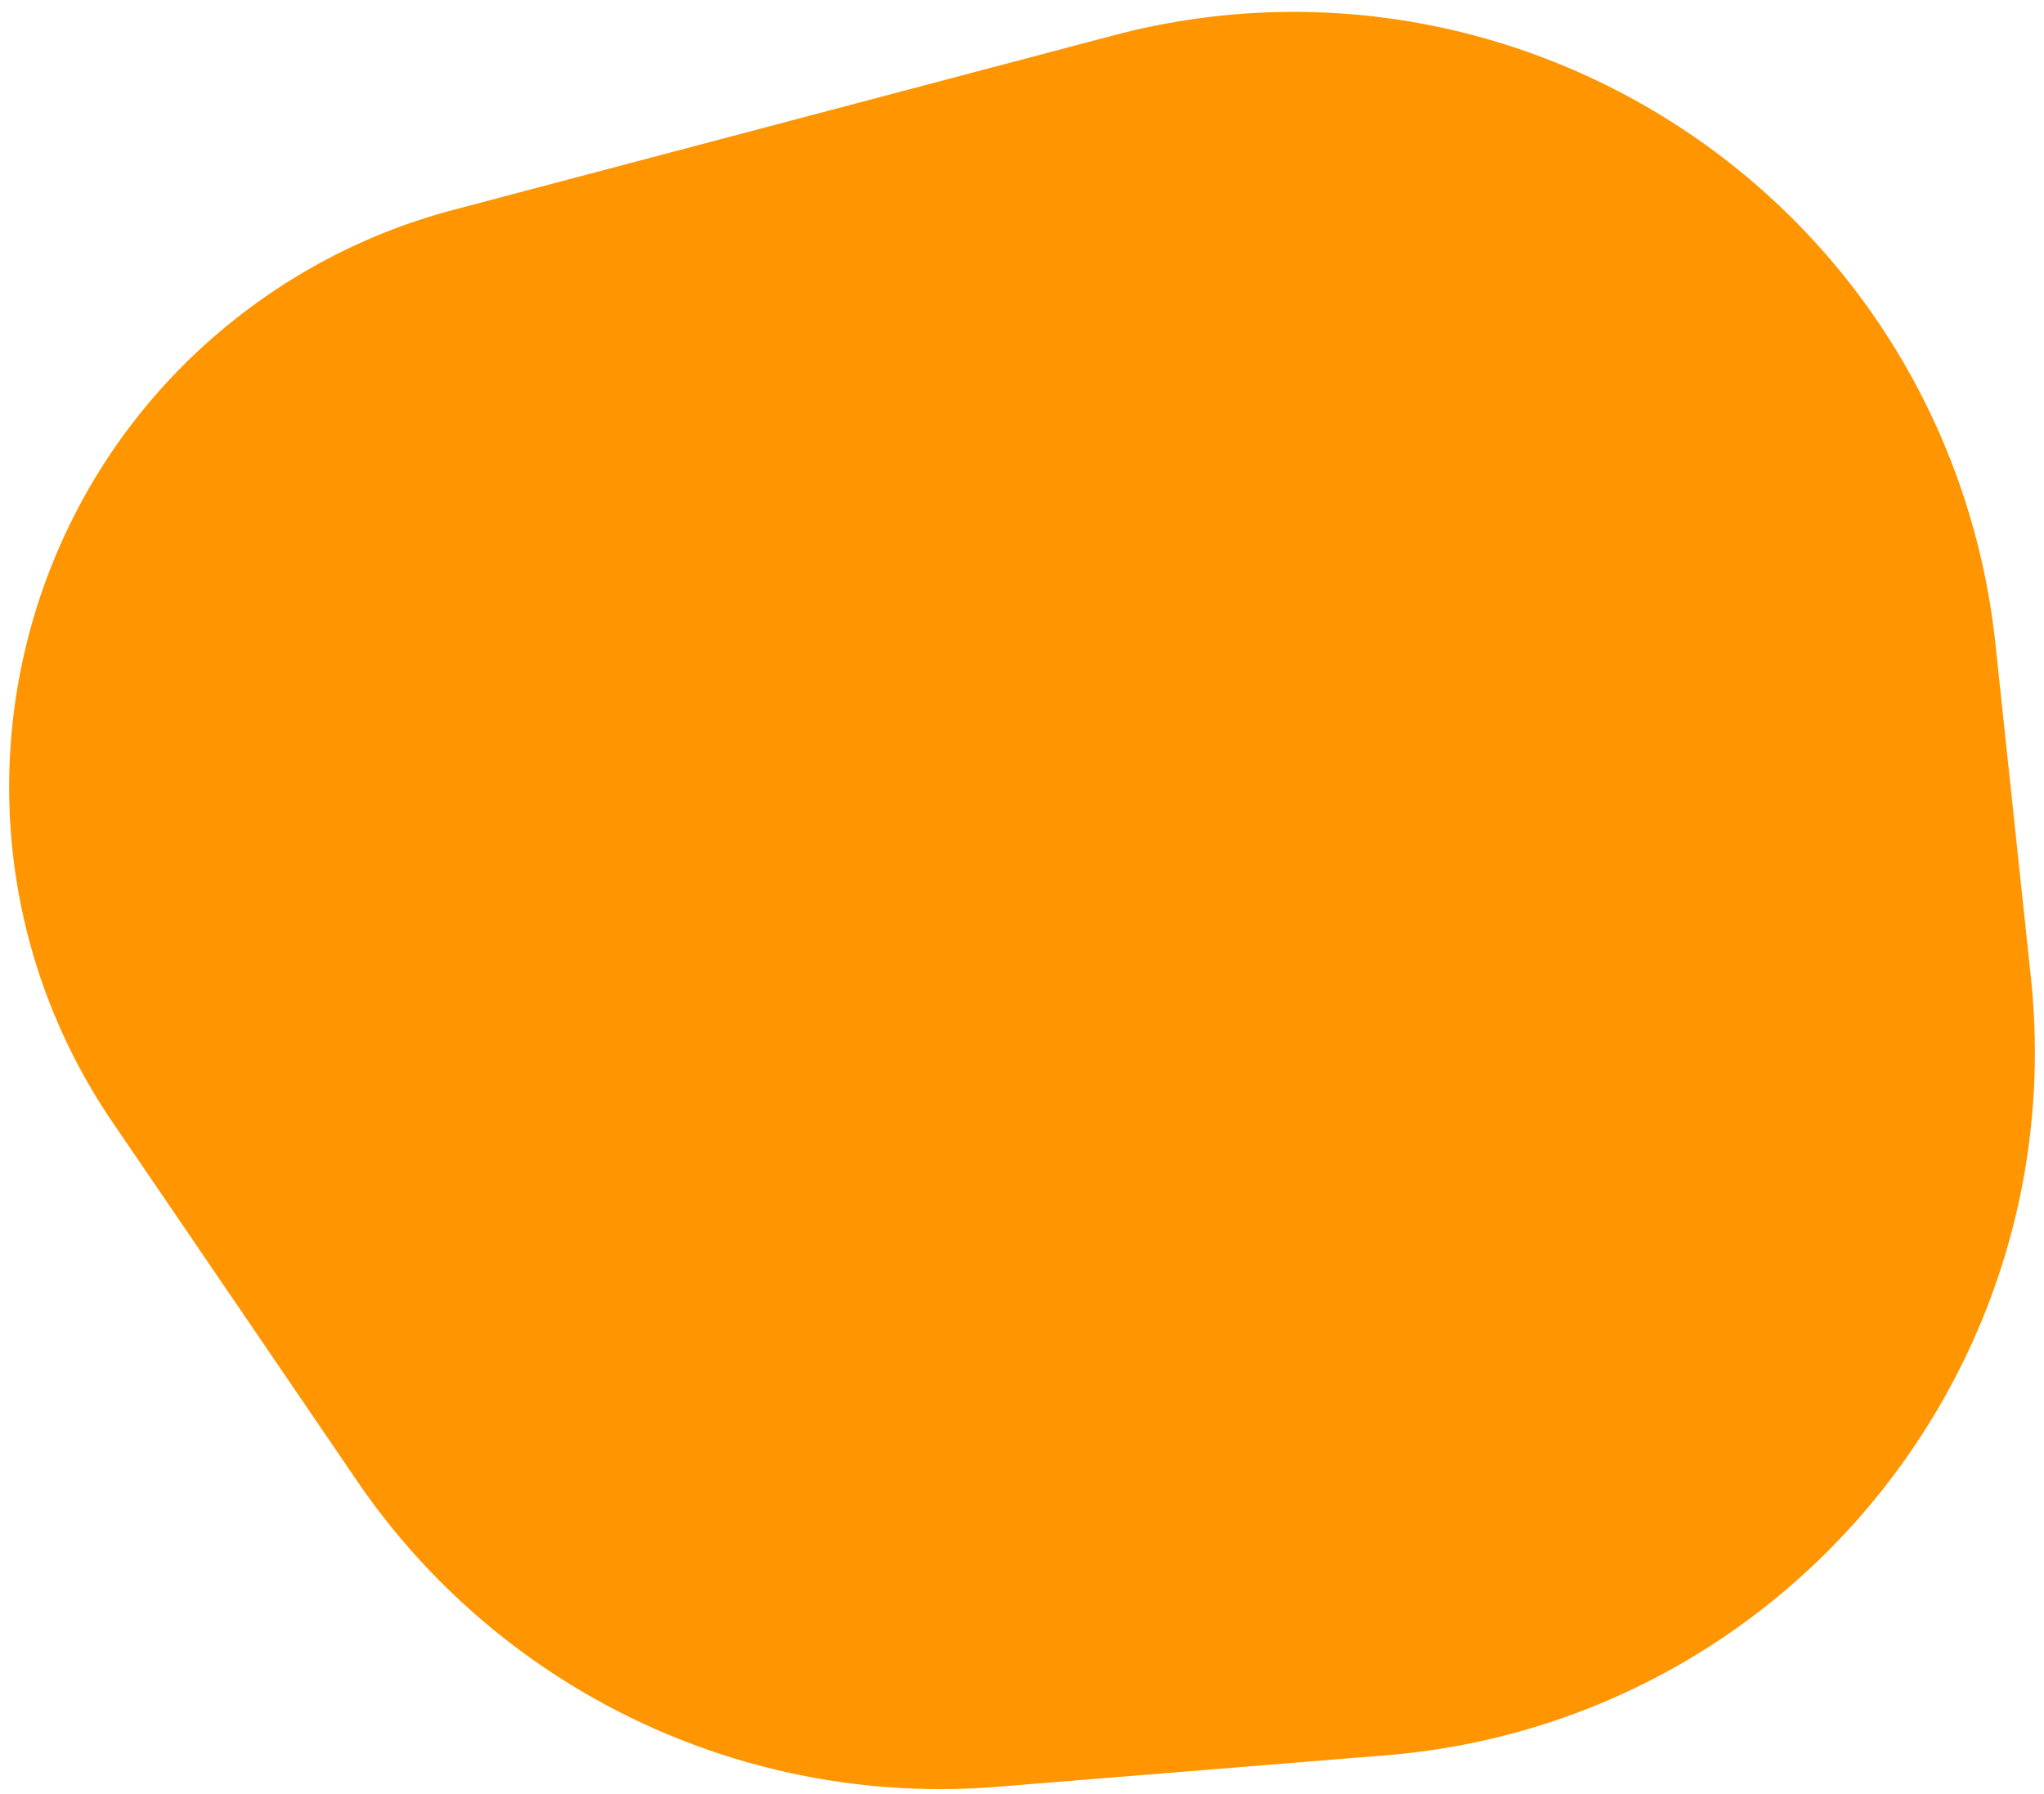 <svg width="139" height="122" viewBox="0 0 139 122" xmlns="http://www.w3.org/2000/svg"><path d="M135.692 43.743l2.414 22.69c2.804 26.362-16.292 50.005-42.653 52.809-.4.042-.8.08-1.201.112l-26.437 2.142a48 48 0 0 1-43.536-20.803L7.676 76.342c-12.62-18.51-7.847-43.746 10.663-56.367a40.564 40.564 0 0 1 12.487-5.702l44.871-11.86c25.63-6.773 51.898 8.513 58.671 34.143a48 48 0 0 1 1.324 7.187z" fill="#ff9500" fill-rule="evenodd"/></svg>